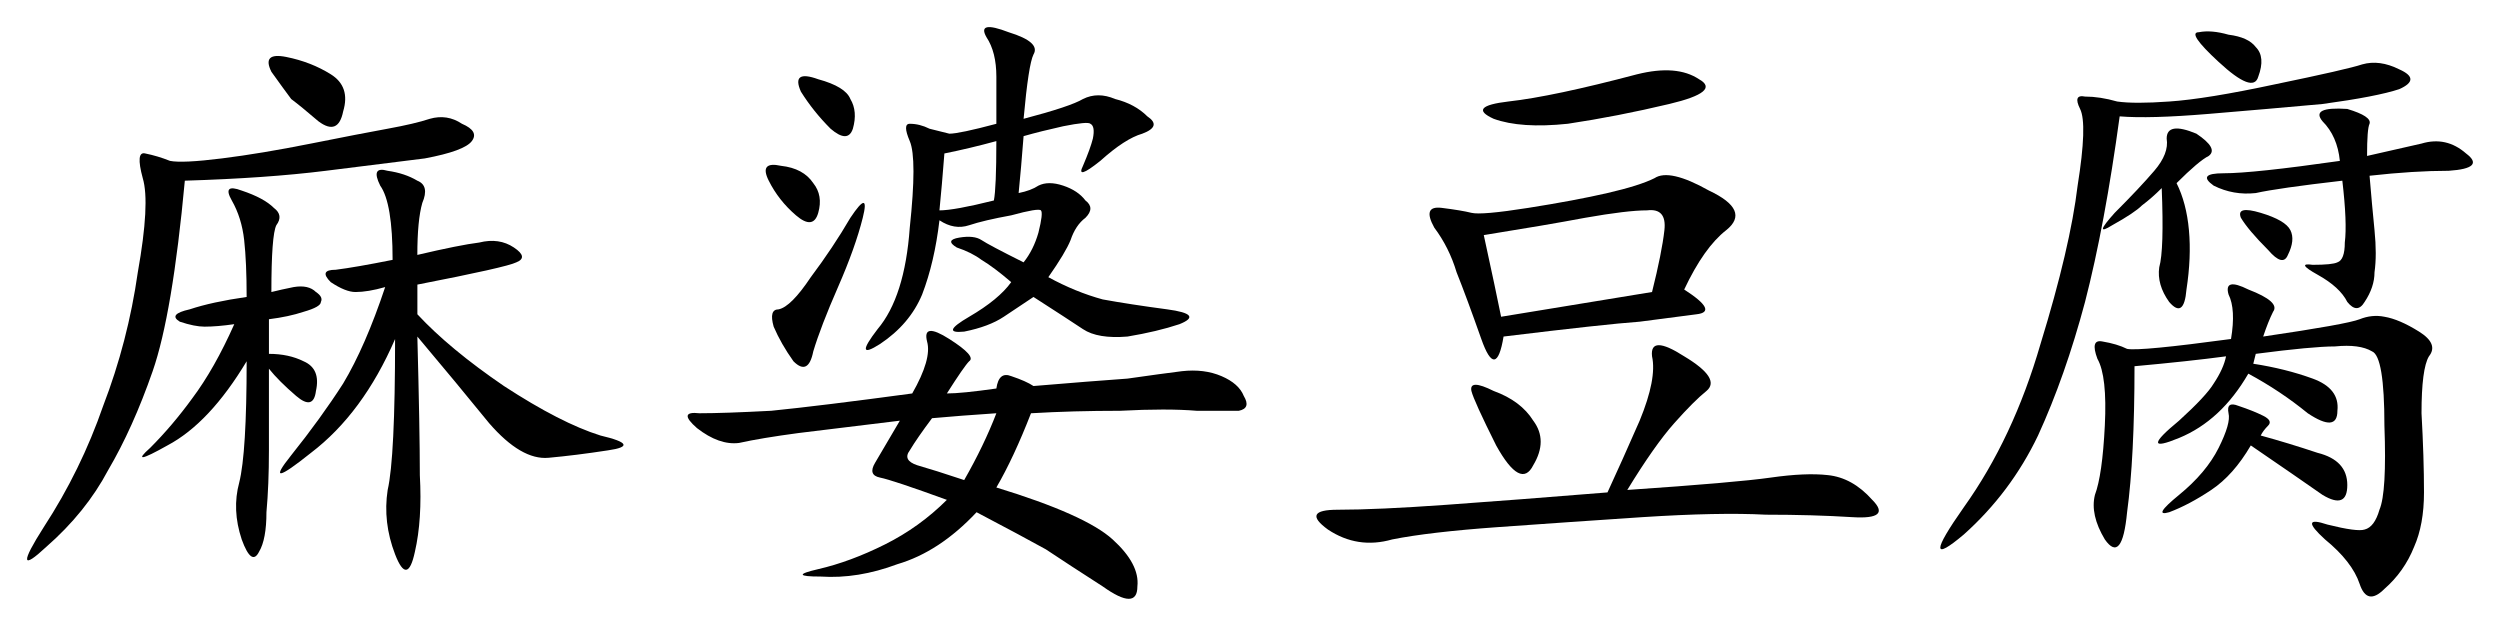 <?xml version="1.0" encoding="UTF-8" standalone="no"?>
<svg
   xmlns:dc="http://purl.org/dc/elements/1.1/"
   xmlns:cc="http://creativecommons.org/ns#"
   xmlns:rdf="http://www.w3.org/1999/02/22-rdf-syntax-ns#"
   xmlns:svg="http://www.w3.org/2000/svg"
   xmlns="http://www.w3.org/2000/svg"
   id="svg8"
   version="1.1"
   viewBox="0 0 184.719 46.245"
   height="46.245mm"
   width="184.719mm">
  <defs
     id="defs2" />
  <g
     transform="translate(-11.906,-123.744)"
     id="layer1">
    <g
       id="text22"
       style="font-style:normal;font-weight:normal;font-size:46.8px;line-height:1.25;font-family:sans-serif;letter-spacing:0px;word-spacing:0px;fill:#000000;fill-opacity:1;stroke:none;stroke-width:1.17"
       aria-label="麻婆豆腐">
      <path
         id="path24"
         style="font-style:normal;font-variant:normal;font-weight:normal;font-stretch:normal;font-family:KaiTi;-inkscape-font-specification:KaiTi;stroke-width:1.17"
         d="m 42.747,142.578 q 3.108,-0.731 4.57,-0.914 1.463,-0.366 2.559,0.366 1.097,0.731 0.183,1.097 -0.731,0.366 -7.313,1.645 v 2.194 q 2.377,2.559 6.398,5.302 4.205,2.742 7.13,3.656 3.108,0.731 0.548,1.097 -2.377,0.366 -4.388,0.548 -2.011,0.183 -4.388,-2.559 -2.377,-2.925 -5.302,-6.398 0.183,6.947 0.183,10.238 0.183,3.291 -0.366,5.667 -0.548,2.559 -1.463,0.183 -0.914,-2.377 -0.548,-4.753 0.548,-2.377 0.548,-11.152 -2.377,5.484 -6.216,8.409 -3.656,2.925 -1.463,0.183 2.194,-2.742 3.839,-5.302 1.645,-2.742 3.108,-7.13 -1.28,0.366 -2.194,0.366 -0.731,0 -1.828,-0.731 -0.914,-0.914 0.366,-0.914 1.463,-0.183 4.205,-0.731 0,-4.205 -0.914,-5.484 -0.731,-1.463 0.548,-1.097 1.28,0.183 2.194,0.731 0.914,0.366 0.366,1.645 -0.366,1.28 -0.366,3.839 z m -17.184,-5.484 q -0.914,9.872 -2.377,14.077 -1.463,4.205 -3.291,7.313 -1.645,3.108 -4.57,5.667 -2.742,2.559 -0.183,-1.463 2.742,-4.205 4.388,-8.958 1.828,-4.753 2.559,-9.872 0.914,-5.119 0.366,-6.947 -0.548,-2.011 0.183,-1.828 0.914,0.183 1.828,0.548 0.914,0.183 3.839,-0.183 2.925,-0.366 6.581,-1.097 3.656,-0.731 5.667,-1.097 2.011,-0.366 3.108,-0.731 1.28,-0.366 2.377,0.366 1.28,0.548 0.731,1.28 -0.548,0.731 -3.473,1.28 -2.925,0.366 -7.313,0.914 -4.388,0.548 -10.42,0.731 z m 6.398,8.227 q 0.731,-0.183 1.645,-0.366 1.097,-0.183 1.645,0.366 0.548,0.366 0.366,0.731 0,0.366 -1.28,0.731 -1.097,0.366 -2.559,0.548 v 2.559 q 1.463,0 2.559,0.548 1.28,0.548 0.914,2.194 -0.183,1.463 -1.463,0.366 -1.28,-1.097 -2.011,-2.011 v 6.033 q 0,2.559 -0.183,4.57 0,2.011 -0.548,2.925 -0.548,1.097 -1.28,-0.914 -0.731,-2.194 -0.183,-4.205 0.548,-2.194 0.548,-8.958 -2.742,4.57 -5.85,6.216 -2.925,1.645 -1.28,0.183 1.645,-1.645 3.108,-3.656 1.645,-2.194 3.108,-5.484 -1.28,0.183 -2.194,0.183 -0.731,0 -1.828,-0.366 -0.914,-0.548 0.731,-0.914 1.645,-0.548 4.205,-0.914 0,-2.559 -0.183,-4.205 -0.183,-1.645 -0.914,-2.925 -0.731,-1.28 0.731,-0.731 1.645,0.548 2.377,1.28 0.731,0.548 0.183,1.28 -0.366,0.731 -0.366,4.936 z M 33.423,131.061 q -0.548,-0.731 -1.463,-2.011 -0.731,-1.463 1.097,-1.097 1.828,0.366 3.291,1.28 1.463,0.914 0.914,2.742 -0.366,1.828 -1.828,0.731 -1.28,-1.097 -2.011,-1.645 z" />
      <path
         id="path26"
         style="font-style:normal;font-variant:normal;font-weight:normal;font-stretch:normal;font-family:KaiTi;-inkscape-font-specification:KaiTi;stroke-width:1.17"
         d="m 81.869,152.815 q 1.097,0 3.656,-0.366 0.183,-1.28 1.097,-0.914 1.097,0.366 1.645,0.731 4.388,-0.366 6.947,-0.548 2.559,-0.366 4.022,-0.548 1.645,-0.183 2.925,0.366 1.28,0.548 1.645,1.463 0.548,0.914 -0.366,1.097 -0.731,0 -3.108,0 -2.194,-0.183 -5.667,0 -3.473,0 -6.581,0.183 -1.28,3.291 -2.559,5.484 6.581,2.011 8.592,3.839 2.011,1.828 1.828,3.473 0,1.828 -2.559,0 -2.559,-1.645 -4.205,-2.742 -1.645,-0.914 -5.119,-2.742 -2.742,2.925 -5.85,3.839 -2.925,1.097 -5.667,0.914 -2.559,0 -0.183,-0.548 2.377,-0.548 4.936,-1.828 2.559,-1.28 4.57,-3.291 -4.022,-1.463 -4.936,-1.645 -0.914,-0.183 -0.366,-1.097 0.548,-0.914 1.828,-3.108 -4.57,0.548 -7.495,0.914 -2.742,0.366 -4.388,0.731 -1.463,0.183 -3.108,-1.097 -1.463,-1.28 0.183,-1.097 1.828,0 5.302,-0.183 3.656,-0.366 10.42,-1.28 1.463,-2.559 1.097,-3.839 -0.366,-1.463 1.645,-0.183 2.011,1.28 1.463,1.645 -0.366,0.366 -1.645,2.377 z m 5.667,-20.292 q 3.473,-0.914 4.388,-1.463 1.097,-0.548 2.377,0 1.463,0.366 2.377,1.28 1.097,0.731 -0.366,1.28 -1.28,0.366 -3.108,2.011 -1.828,1.462 -1.28,0.366 0.548,-1.28 0.731,-2.011 0.183,-0.914 -0.183,-1.097 -0.183,-0.183 -2.011,0.183 -1.645,0.366 -2.925,0.731 -0.183,2.377 -0.366,4.205 0.914,-0.183 1.463,-0.548 0.731,-0.366 1.828,0 1.097,0.366 1.645,1.097 0.731,0.548 0,1.28 -0.731,0.548 -1.097,1.645 -0.366,0.914 -1.645,2.742 2.011,1.097 4.022,1.645 2.011,0.366 4.753,0.731 2.742,0.366 0.914,1.097 -1.645,0.548 -3.839,0.914 -2.194,0.183 -3.291,-0.548 -1.097,-0.731 -3.656,-2.377 l -2.194,1.463 q -1.097,0.731 -2.925,1.097 -1.828,0.183 0.366,-1.097 2.194,-1.28 3.108,-2.559 -1.28,-1.097 -2.194,-1.645 -0.731,-0.548 -1.828,-0.914 -0.914,-0.548 0.183,-0.731 1.097,-0.183 1.645,0.183 0.548,0.366 3.108,1.645 0.731,-0.914 1.097,-2.194 0.366,-1.462 0.183,-1.645 -0.183,-0.183 -2.194,0.366 -2.011,0.366 -3.108,0.731 -1.097,0.366 -2.194,-0.366 -0.366,3.108 -1.28,5.484 -0.914,2.194 -3.108,3.656 -2.011,1.28 -0.183,-1.097 2.011,-2.377 2.377,-7.495 0.548,-5.119 0,-6.398 -0.548,-1.28 0,-1.28 0.731,0 1.463,0.366 0.731,0.183 1.463,0.366 0.731,0 3.473,-0.731 v -3.473 q 0,-1.828 -0.731,-2.925 -0.731,-1.28 1.645,-0.366 2.377,0.731 1.828,1.645 -0.366,0.731 -0.731,4.753 z m -12.797,7.313 q 1.463,-2.194 0.914,0 -0.548,2.194 -1.828,5.119 -1.28,2.925 -1.828,4.753 -0.366,1.828 -1.463,0.731 -0.914,-1.28 -1.463,-2.559 -0.366,-1.28 0.366,-1.28 0.914,-0.183 2.377,-2.377 1.645,-2.194 2.925,-4.388 z m 8.409,19.378 q 1.463,-2.559 2.377,-4.936 -2.742,0.183 -4.753,0.366 -1.097,1.463 -1.645,2.377 -0.548,0.731 0.548,1.097 1.28,0.366 3.473,1.097 z m -1.463,-24.131 q -0.183,2.377 -0.366,4.205 1.097,0 4.022,-0.731 0.183,-0.914 0.183,-4.388 -2.011,0.548 -3.839,0.914 z m -8.409,-1.828 q -1.28,-1.28 -2.194,-2.742 -0.731,-1.645 1.28,-0.914 2.011,0.548 2.377,1.463 0.548,0.914 0.183,2.194 -0.366,1.097 -1.645,0 z m -4.57,3.839 q -0.731,-1.462 0.914,-1.097 1.645,0.183 2.377,1.28 0.731,0.914 0.366,2.194 -0.366,1.28 -1.645,0.183 -1.28,-1.097 -2.011,-2.559 z" />
      <path
         id="path28"
         style="font-style:normal;font-variant:normal;font-weight:normal;font-stretch:normal;font-family:KaiTi;-inkscape-font-specification:KaiTi;stroke-width:1.17"
         d="m 136.347,145.137 q 2.559,1.645 0.914,1.828 -1.463,0.183 -4.205,0.548 -2.559,0.183 -10.055,1.097 -0.548,3.291 -1.645,0.183 -1.097,-3.108 -1.828,-4.936 -0.548,-1.828 -1.645,-3.291 -0.914,-1.645 0.548,-1.463 1.462,0.183 2.194,0.366 0.731,0.183 4.205,-0.366 3.473,-0.548 5.85,-1.097 2.377,-0.548 3.473,-1.097 1.097,-0.731 4.022,0.914 3.108,1.462 1.28,2.925 -1.645,1.28 -3.108,4.388 z m -4.205,14.808 q 8.044,-0.548 10.603,-0.914 2.559,-0.366 4.205,-0.183 1.828,0.183 3.291,1.828 1.462,1.462 -1.463,1.28 -2.925,-0.183 -6.398,-0.183 -3.473,-0.183 -9.141,0.183 -5.484,0.366 -10.603,0.731 -5.119,0.366 -7.861,0.914 -2.559,0.731 -4.753,-0.731 -2.011,-1.463 0.731,-1.463 2.925,0 8.044,-0.366 5.119,-0.366 11.883,-0.914 1.097,-2.377 2.377,-5.302 1.28,-3.108 0.914,-4.753 -0.183,-1.645 2.377,0 2.742,1.645 1.645,2.559 -0.914,0.731 -2.377,2.377 -1.463,1.645 -3.473,4.936 z m -10.603,-18.83 q 0.914,4.205 1.28,6.033 7.861,-1.28 11.152,-1.828 0.731,-2.925 0.914,-4.57 0.183,-1.645 -1.28,-1.463 -1.462,0 -4.57,0.548 -2.925,0.548 -7.495,1.28 z m 11.334,-11.883 q 2.925,-0.731 4.57,0.366 1.645,0.914 -2.194,1.828 -3.839,0.914 -7.495,1.462 -3.473,0.366 -5.484,-0.366 -2.011,-0.914 1.097,-1.28 3.291,-0.366 9.506,-2.011 z m -10.42,27.422 q -1.645,-3.291 -1.828,-4.022 -0.183,-0.914 1.645,0 2.011,0.731 2.925,2.194 1.097,1.462 0,3.291 -0.914,1.828 -2.742,-1.463 z" />
      <path
         id="path30"
         style="font-style:normal;font-variant:normal;font-weight:normal;font-stretch:normal;font-family:KaiTi;-inkscape-font-specification:KaiTi;stroke-width:1.17"
         d="m 179.126,148.611 q 6.216,-0.914 7.13,-1.28 0.914,-0.366 1.828,-0.183 1.097,0.183 2.559,1.097 1.463,0.914 0.731,1.828 -0.548,0.914 -0.548,4.205 0.183,3.291 0.183,5.85 0,2.377 -0.731,4.022 -0.731,1.828 -2.194,3.108 -1.28,1.28 -1.828,-0.366 -0.548,-1.645 -2.559,-3.291 -2.011,-1.828 0.183,-1.097 2.194,0.548 2.742,0.366 0.731,-0.183 1.097,-1.463 0.548,-1.28 0.366,-6.216 0,-5.119 -0.914,-5.484 -0.914,-0.548 -2.742,-0.366 -1.645,0 -5.85,0.548 l -0.183,0.731 q 2.377,0.366 4.388,1.097 2.011,0.731 1.828,2.377 0,1.645 -2.194,0.183 -2.011,-1.645 -4.388,-2.925 -2.011,3.473 -5.119,4.753 -3.108,1.28 0,-1.28 2.011,-1.828 2.559,-2.742 0.731,-1.097 0.914,-2.011 -2.742,0.366 -6.764,0.731 0,6.764 -0.548,10.786 -0.366,3.839 -1.645,2.011 -1.097,-1.828 -0.731,-3.291 0.548,-1.463 0.731,-5.119 0.183,-3.656 -0.548,-4.936 -0.548,-1.463 0.366,-1.28 1.097,0.183 1.828,0.548 0.914,0.183 7.678,-0.731 0.366,-2.194 -0.183,-3.291 -0.366,-1.28 1.463,-0.366 2.377,0.914 1.828,1.645 -0.366,0.731 -0.731,1.828 z m -10.603,-16.27 q -1.097,8.044 -2.559,13.711 -1.463,5.484 -3.473,9.872 -2.011,4.205 -5.484,7.313 -3.473,2.925 0,-2.011 3.656,-5.119 5.667,-12.066 2.194,-7.13 2.742,-11.7 0.731,-4.57 0.183,-5.667 -0.548,-1.097 0.366,-0.914 1.097,0 2.377,0.366 1.28,0.183 3.839,0 2.742,-0.183 7.861,-1.28 5.302,-1.097 6.398,-1.463 1.28,-0.366 2.742,0.366 1.645,0.731 0,1.463 -1.645,0.548 -5.667,1.097 -4.022,0.366 -8.409,0.731 -4.388,0.366 -6.581,0.183 z m 18.281,2.925 q 2.377,-0.548 4.022,-0.914 1.828,-0.548 3.291,0.731 1.462,1.097 -1.28,1.28 -2.559,0 -5.85,0.366 0.183,2.194 0.366,4.022 0.183,1.828 0,3.108 0,1.097 -0.731,2.194 -0.548,0.914 -1.28,0 -0.548,-1.097 -2.194,-2.011 -1.645,-0.914 -0.366,-0.731 1.463,0 1.828,-0.183 0.548,-0.183 0.548,-1.463 0.183,-1.463 -0.183,-4.57 -4.753,0.548 -6.398,0.914 -1.645,0.183 -3.108,-0.548 -1.28,-0.914 0.731,-0.914 2.194,0 8.592,-0.914 -0.183,-1.828 -1.28,-2.925 -0.914,-1.097 1.828,-0.914 1.828,0.548 1.645,1.097 -0.183,0.366 -0.183,2.377 z m -7.861,20.658 q 2.011,0.548 4.205,1.28 2.194,0.548 2.194,2.377 0,1.828 -1.828,0.731 -1.828,-1.28 -5.302,-3.656 -1.28,2.194 -2.925,3.291 -1.645,1.097 -3.108,1.645 -1.28,0.366 0.731,-1.28 2.011,-1.645 2.925,-3.473 0.914,-1.828 0.731,-2.559 -0.183,-0.914 0.731,-0.548 1.097,0.366 1.828,0.731 0.731,0.366 0.366,0.731 -0.366,0.366 -0.548,0.731 z m -6.216,-18.647 q 0.731,1.462 0.914,3.473 0.183,2.011 -0.183,4.388 -0.183,2.194 -1.28,0.914 -0.914,-1.28 -0.731,-2.559 0.366,-1.28 0.183,-5.85 -0.731,0.731 -1.462,1.28 -0.548,0.548 -2.194,1.462 -1.463,0.914 0.183,-0.914 1.828,-1.828 2.925,-3.108 1.097,-1.28 0.914,-2.377 0,-1.28 2.194,-0.366 1.645,1.097 0.914,1.645 -0.731,0.366 -2.377,2.011 z m 3.108,-8.958 q -2.377,-2.194 -1.462,-2.194 0.914,-0.183 2.194,0.183 1.463,0.183 2.011,0.914 0.731,0.731 0.183,2.194 -0.366,1.28 -2.925,-1.097 z m 3.656,13.894 q -1.462,-1.463 -2.011,-2.377 -0.366,-0.914 1.463,-0.366 1.828,0.548 2.194,1.28 0.366,0.731 -0.183,1.828 -0.366,0.914 -1.463,-0.366 z" />
    </g>
  </g>
</svg>
